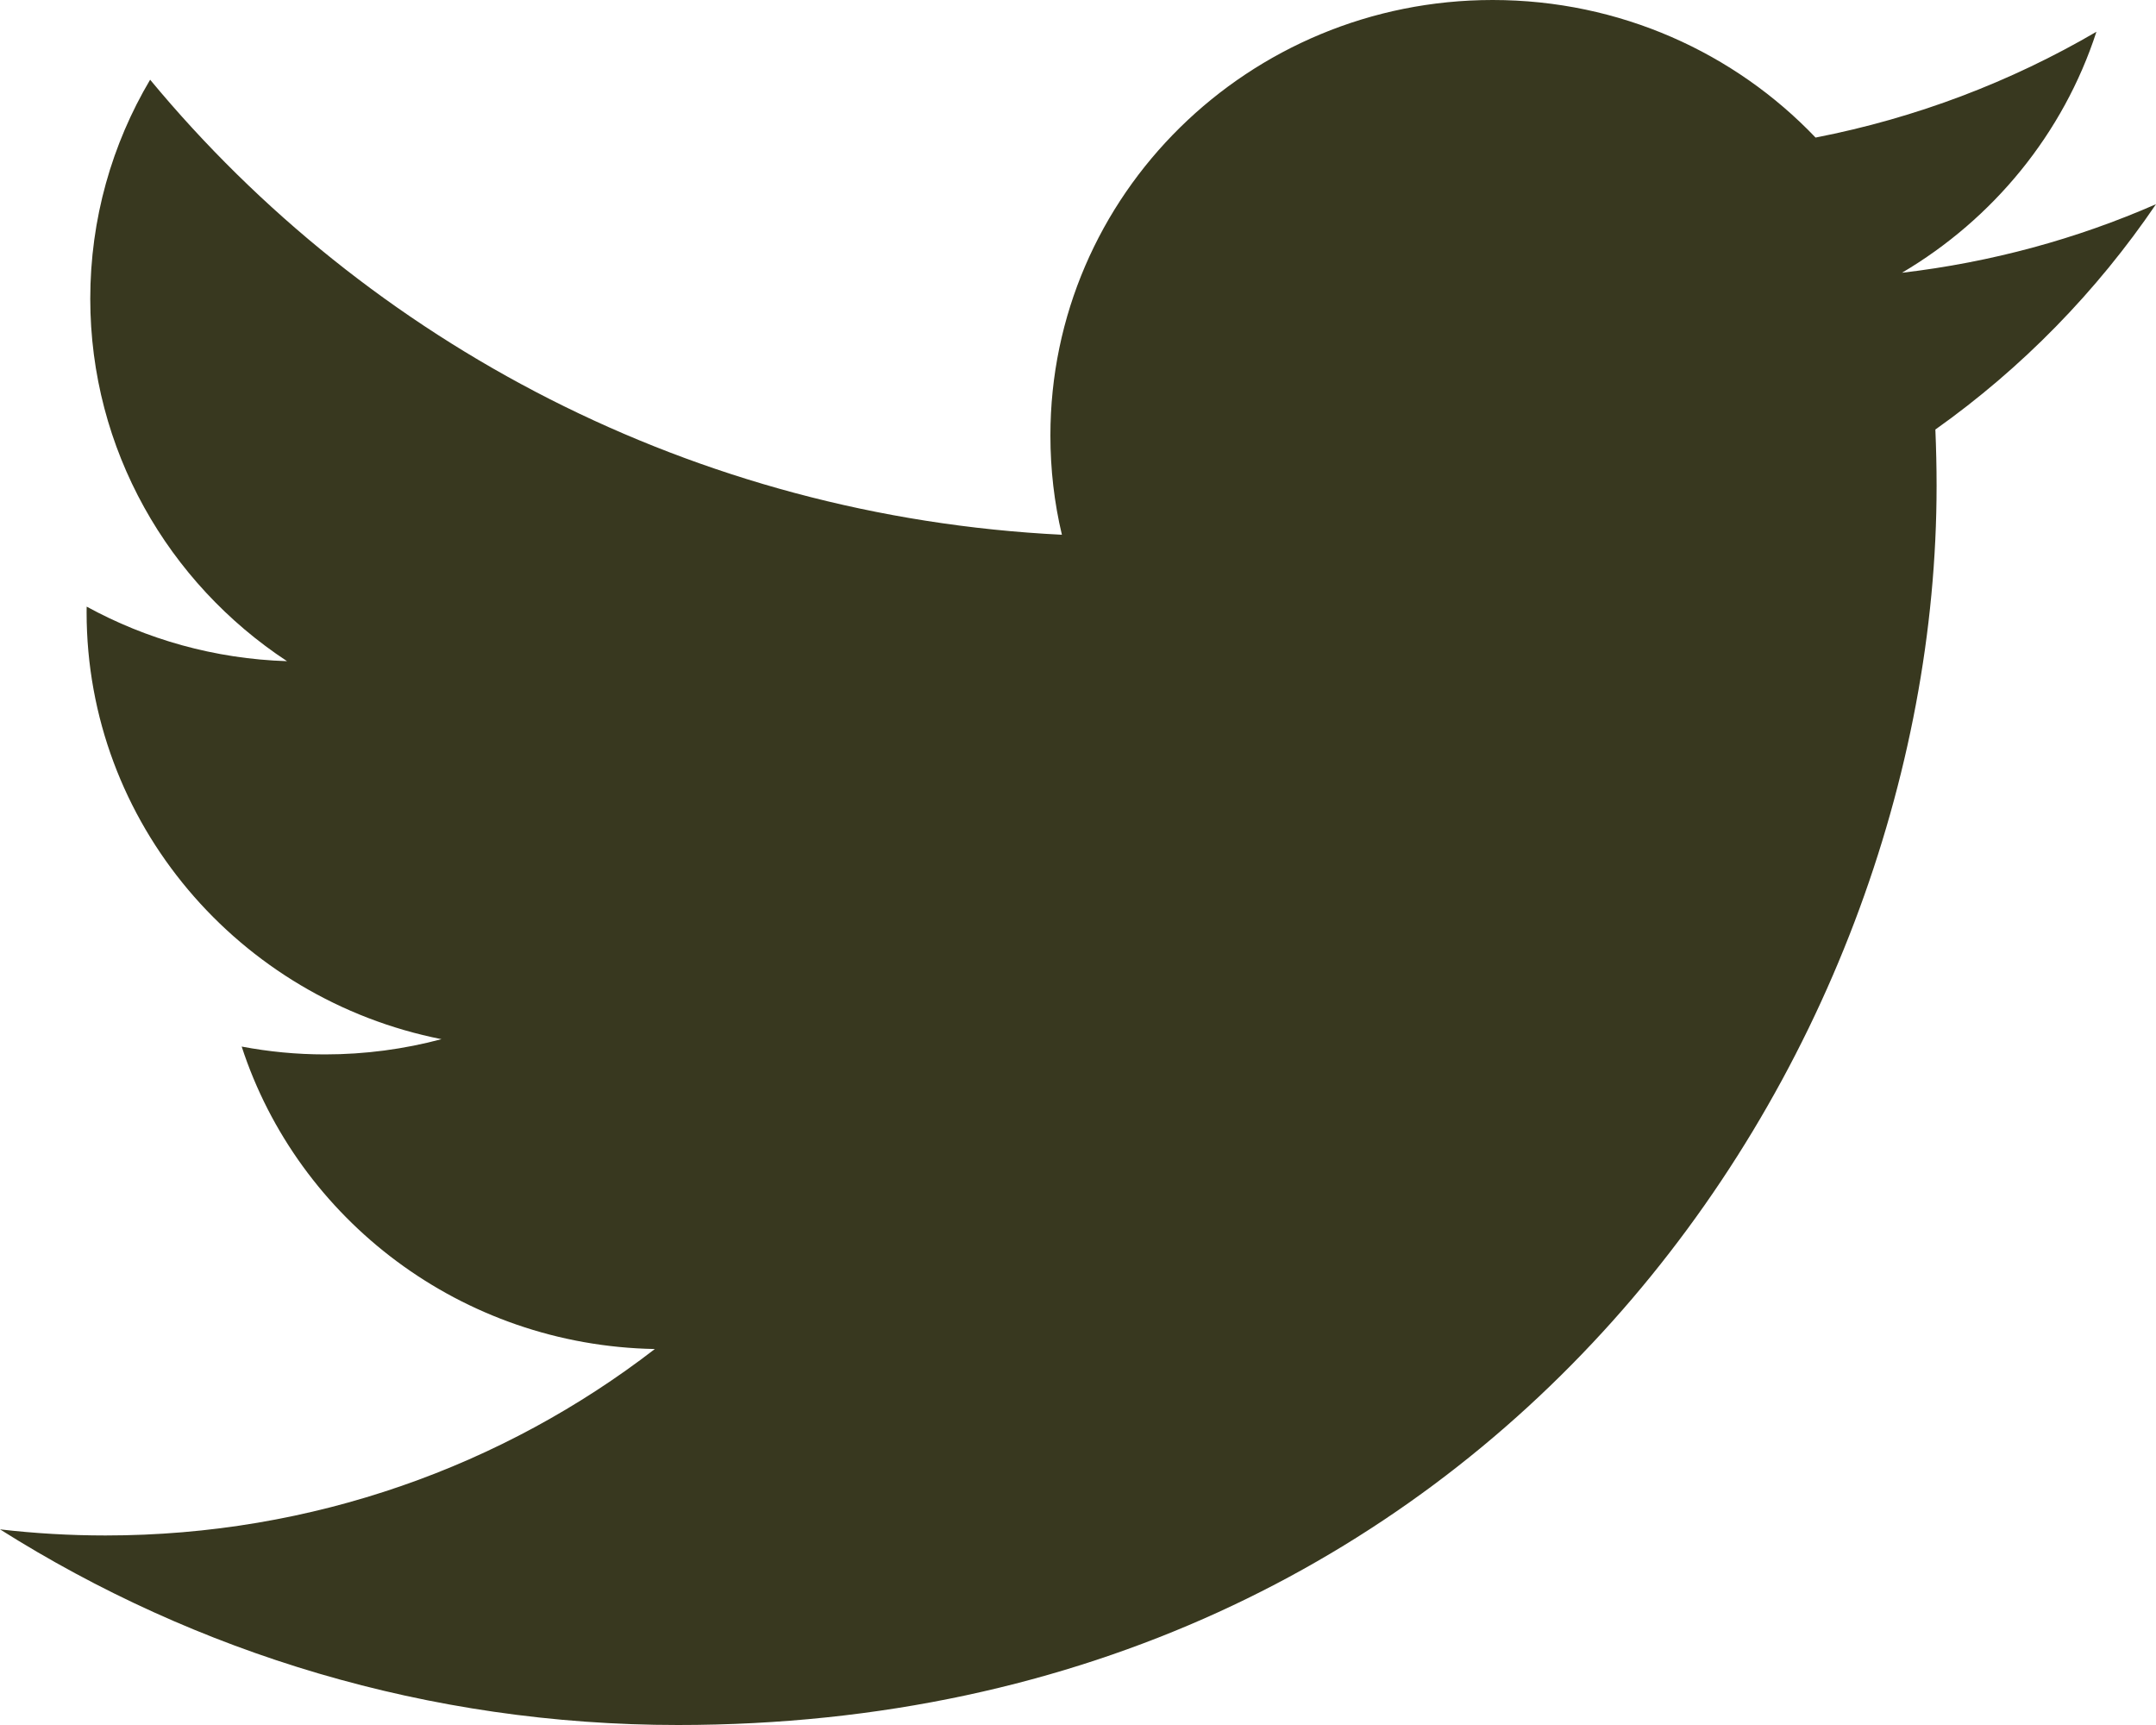 <?xml version="1.0" encoding="UTF-8"?><svg version="1.1" width="30px" height="24px" viewBox="0 0 30.0 24.0" xmlns="http://www.w3.org/2000/svg" xmlns:xlink="http://www.w3.org/1999/xlink"><defs><clipPath id="i0"><path d="M1440,0 L1440,3750 L0,3750 L0,0 L1440,0 Z"></path></clipPath><clipPath id="i1"><path d="M20.77,0 C22.541,0 24.14,0.736 25.263,1.914 C26.665,1.641 27.982,1.137 29.171,0.442 C28.711,1.858 27.736,3.045 26.465,3.795 C27.71,3.649 28.897,3.324 30,2.841 C29.175,4.056 28.132,5.124 26.93,5.976 C26.941,6.236 26.947,6.498 26.947,6.761 C26.947,14.768 20.756,24 9.435,24 C5.959,24 2.725,22.998 0,21.278 C0.482,21.334 0.972,21.363 1.468,21.363 C4.352,21.363 7.006,20.394 9.112,18.769 C6.419,18.72 4.147,16.968 3.363,14.561 C3.739,14.632 4.124,14.67 4.521,14.67 C5.083,14.67 5.626,14.596 6.143,14.458 C3.327,13.9 1.205,11.452 1.205,8.517 L1.206,8.44 C2.036,8.894 2.985,9.167 3.994,9.199 C2.342,8.112 1.256,6.257 1.256,4.156 C1.256,3.044 1.559,2.003 2.089,1.109 C5.125,4.775 9.66,7.187 14.776,7.44 C14.67,6.995 14.616,6.533 14.616,6.059 C14.616,2.713 17.372,0 20.77,0 Z"></path></clipPath></defs><g transform="translate(-774.0 -3681.0)"><g clip-path="url(#i0)"><g transform="translate(637.0 3679.0)"><g transform="translate(137.0 2.0)"><g clip-path="url(#i1)"><polygon points="0,0 30,0 30,24 0,24 0,0" stroke="none" fill="#38381F"></polygon></g></g></g></g></g></svg>
